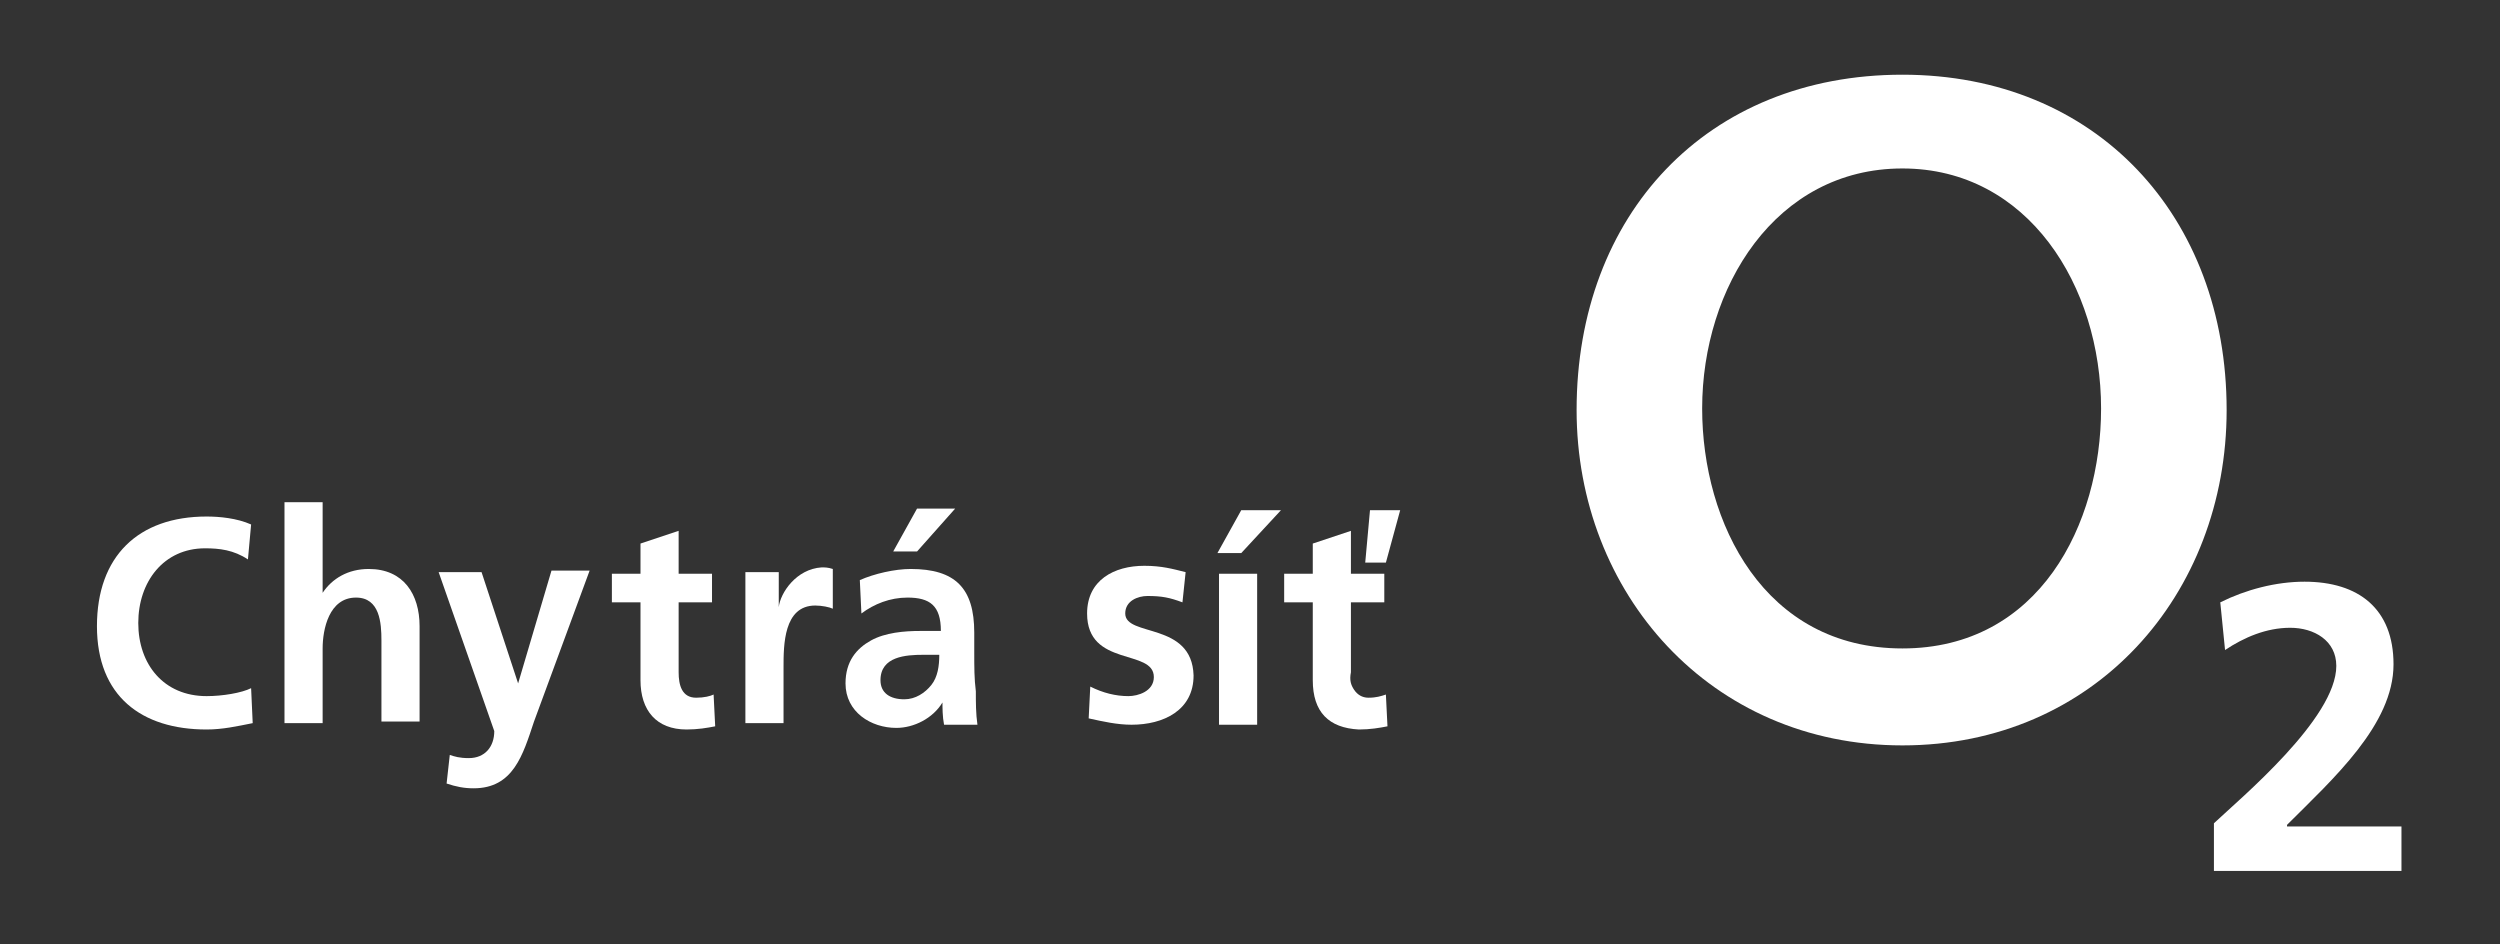 <?xml version="1.0" encoding="utf-8"?>
<!-- Generator: Adobe Illustrator 21.1.0, SVG Export Plug-In . SVG Version: 6.00 Build 0)  -->
<svg version="1.1" id="Layer_1" xmlns="http://www.w3.org/2000/svg" xmlns:xlink="http://www.w3.org/1999/xlink" x="0px" y="0px"
	 viewBox="0 0 157.3 59.4" style="enable-background:new 0 0 157.3 59.4;" xml:space="preserve">
<rect x="0" y="0" width="157.3" height="59.4" fill="#333333" stroke="none"/>
<style type="text/css">
	.st0{fill:#FFFFFF;}
</style>
<g>
	<path class="st0" d="M43.8,43.9c-0.9,0-1.1-0.8-1.1-1.6v-4.4h2.1v-1.8h-2.1v-2.7l-2.4,0.8v1.9h-1.8v1.8h1.8v4.9
		c0,1.9,1,3.1,2.9,3.1c0.7,0,1.3-0.1,1.8-0.2l-0.1-2C44.7,43.8,44.3,43.9,43.8,43.9z"/>
	<path class="st0" d="M13,43.8c-2.7,0-4.3-2-4.3-4.6c0-2.6,1.6-4.7,4.2-4.7c0.9,0,1.8,0.1,2.7,0.7l0.2-2.2c-0.9-0.4-2-0.5-2.8-0.5
		c-4.3,0-6.9,2.5-6.9,6.9c0,4.4,2.8,6.5,6.9,6.5c1,0,1.9-0.2,2.9-0.4l-0.1-2.2C15.2,43.6,14,43.8,13,43.8z"/>
	<path class="st0" d="M49,38.2L49,38.2l0-2.2h-2.1v9.5h2.4v-3.5c0-1.4,0-3.9,2-3.9c0.4,0,0.9,0.1,1.1,0.2v-2.5
		c-0.3-0.1-0.5-0.1-0.7-0.1C50.1,35.8,49.1,37.3,49,38.2z"/>
	<path class="st0" d="M32.6,43L32.6,43l-2.3-7h-2.7l3.5,10c0,1-0.6,1.7-1.6,1.7c-0.6,0-0.9-0.1-1.2-0.2l-0.2,1.8
		c0.6,0.2,1.1,0.3,1.7,0.3c2.5,0,3.1-2.1,3.8-4.2l3.5-9.5h-2.4L32.6,43z"/>
	<polygon class="st0" points="60.1,32 57.7,32 56.2,34.7 57.7,34.7 	"/>
	<path class="st0" d="M23.2,35.8c-1.3,0-2.3,0.6-2.9,1.5h0v-5.7h-2.4v13.9h2.4v-4.7c0-1.2,0.4-3.2,2.1-3.2c1.5,0,1.6,1.6,1.6,2.7
		v5.1h2.4v-6C26.4,37.4,25.4,35.8,23.2,35.8z"/>
	<polygon class="st0" points="85.9,35.4 87.2,35.4 88.1,32.1 86.2,32.1 	"/>
	<path class="st0" d="M86.1,43.9c-0.4,0-0.7-0.2-0.9-0.5c-0.2-0.3-0.3-0.6-0.2-1.1v-4.4h2.1v-1.8H85v-2.7l-2.4,0.8v1.9h-1.8v1.8h1.8
		v4.9c0,2,1,3,2.9,3.1c0.7,0,1.3-0.1,1.8-0.2l-0.1-2C86.9,43.8,86.6,43.9,86.1,43.9z"/>
	<path class="st0" d="M119.7,4.7c-12.3,0-20.5,8.8-20.5,21.1c0,11.5,8.4,21.1,20.5,21.1c12.1,0,20.4-9.5,20.4-21.1
		C140.1,13.6,131.9,4.7,119.7,4.7z M119.7,40.8c-8.7,0-12.6-7.9-12.6-15.1c0-7.6,4.6-15.1,12.6-15.1c7.9,0,12.5,7.4,12.5,15.1
		C132.2,33,128.3,40.8,119.7,40.8z"/>
	<path class="st0" d="M143.9,51.9c2.9-2.9,6.7-6.3,6.7-10.1c0-3.5-2.2-5.2-5.6-5.2c-1.8,0-3.7,0.5-5.3,1.3l0.3,3
		c1.2-0.8,2.6-1.4,4.1-1.4c1.5,0,2.9,0.8,2.9,2.4c0,3.3-6,8.3-7.7,9.9v3h11.8v-2.8H143.9z"/>
	<polygon class="st0" points="76.6,34.8 78.1,34.8 80.6,32.1 78.1,32.1 	"/>
	<path class="st0" d="M70.8,38.6c0-0.8,0.8-1.1,1.4-1.1c0.9,0,1.4,0.1,2.2,0.4l0.2-1.9c-0.8-0.2-1.5-0.4-2.6-0.4
		c-1.9,0-3.6,0.9-3.6,3c0,3.4,4.2,2.2,4.2,4c0,0.9-1,1.2-1.6,1.2c-0.8,0-1.6-0.2-2.4-0.6l-0.1,2c0.9,0.2,1.8,0.4,2.7,0.4
		c2,0,3.9-0.9,3.9-3.1C75,39.1,70.8,40.1,70.8,38.6z"/>
	<rect x="76.7" y="36.1" class="st0" width="2.4" height="9.5"/>
	<path class="st0" d="M61.3,41v-1.2c0-2.8-1.2-4-4-4c-1,0-2.3,0.3-3.2,0.7l0.1,2.1c0.8-0.6,1.8-1,2.9-1c1.4,0,2.1,0.5,2.1,2.1h-1.3
		c-1,0-2.2,0.1-3.1,0.6c-0.9,0.5-1.6,1.3-1.6,2.7c0,1.8,1.6,2.8,3.2,2.8c1.1,0,2.3-0.6,2.9-1.6h0c0,0.3,0,0.9,0.1,1.4h2.1
		c-0.1-0.7-0.1-1.4-0.1-2.1C61.3,42.7,61.3,42,61.3,41z M58.6,43.1c-0.4,0.5-1,0.9-1.7,0.9c-0.9,0-1.5-0.4-1.5-1.2
		c0-1.5,1.6-1.6,2.7-1.6h1C59.1,41.9,59,42.6,58.6,43.1z"/>
</g>
</svg>
